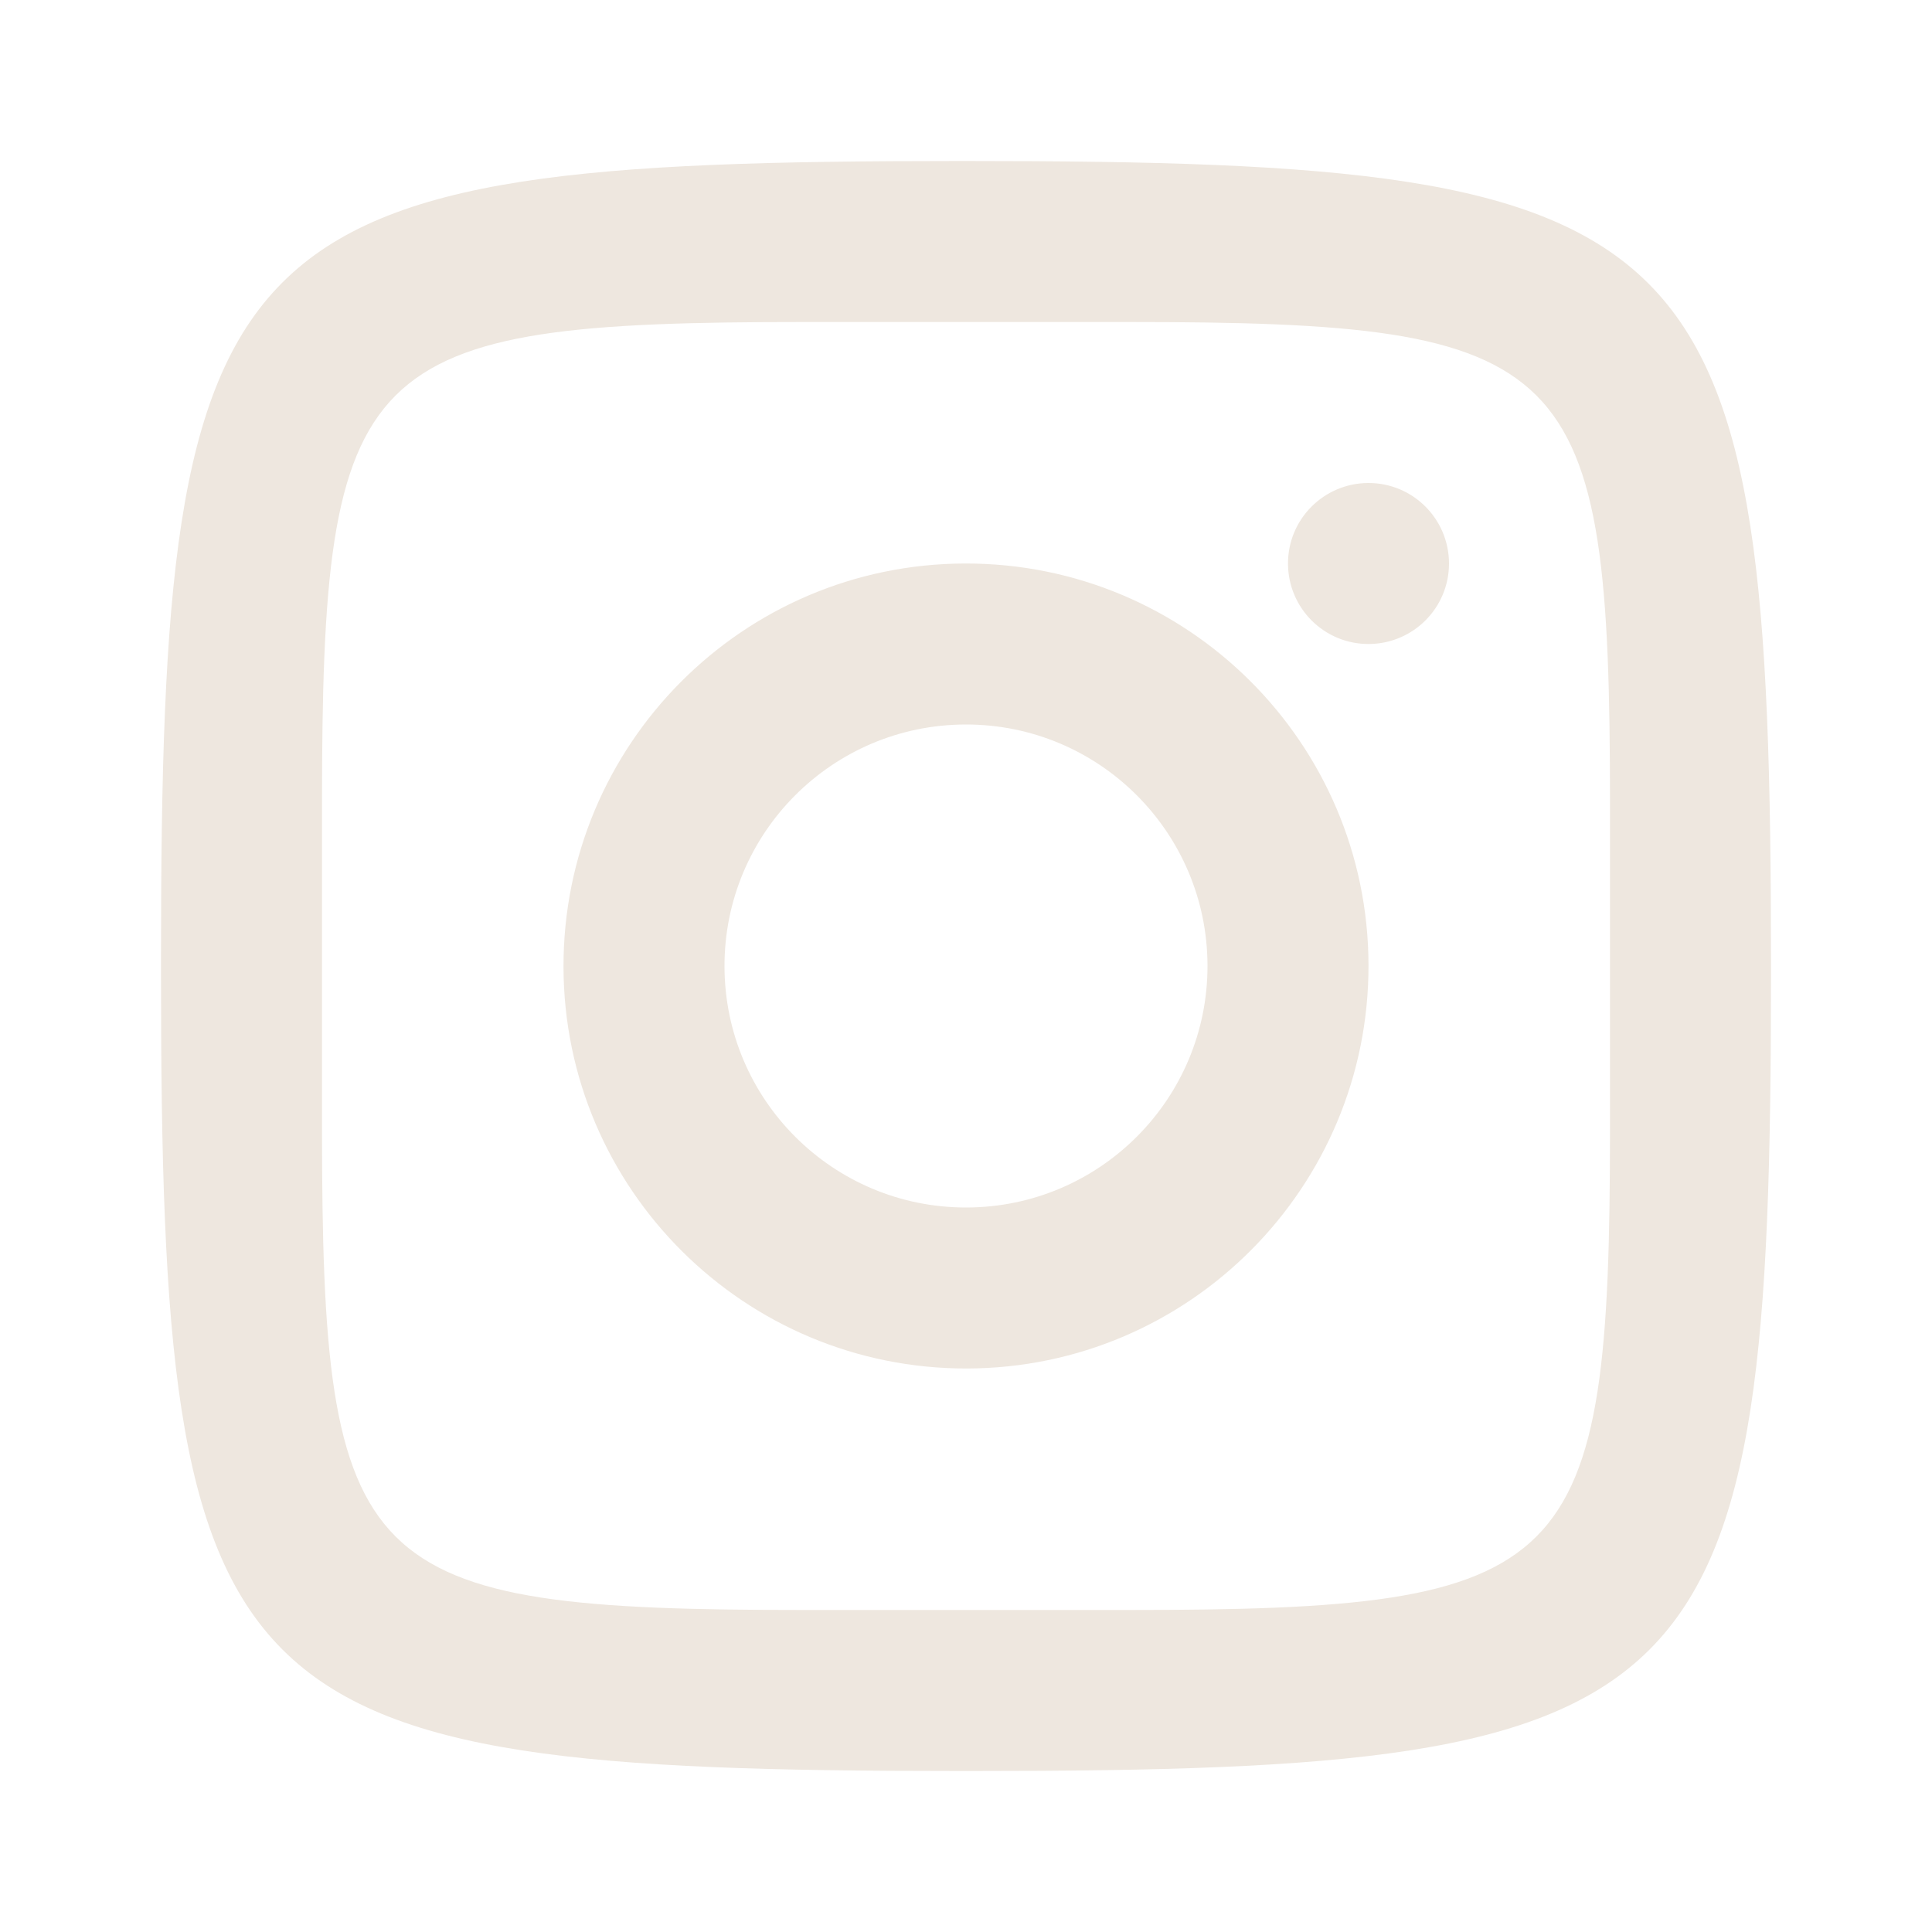 <svg width="24" height="24" viewBox="0 0 24 24" fill="none" xmlns="http://www.w3.org/2000/svg">
<path d="M11.91 2C2.72 2 2 2.72 2 11.91V12.09C2 21.28 2.72 22 11.91 22H12.09C21.28 22 22 21.28 22 12.09V12C22 2.726 21.274 2 12 2H11.91ZM10 4H14C19.564 4 20 4.436 20 10V14C20 19.564 19.564 20 14 20H10C4.436 20 4 19.564 4 14V10C4 4.436 4.436 4 10 4ZM16.997 6C16.445 6.002 15.998 6.45 16 7.003C16.002 7.555 16.45 8.002 17.003 8C17.555 7.998 18.002 7.55 18 6.997C17.998 6.445 17.55 5.998 16.997 6ZM11.988 7C9.227 7.006 6.994 9.251 7 12.012C7.006 14.773 9.251 17.006 12.012 17C14.773 16.994 17.006 14.749 17 11.988C16.994 9.227 14.749 6.994 11.988 7ZM11.993 9C13.65 8.996 14.996 10.337 15 11.993C15.004 13.65 13.663 14.996 12.007 15C10.35 15.004 9.004 13.664 9 12.007C8.996 10.35 10.337 9.004 11.993 9Z" fill="#EEE7DF"/>
</svg>

